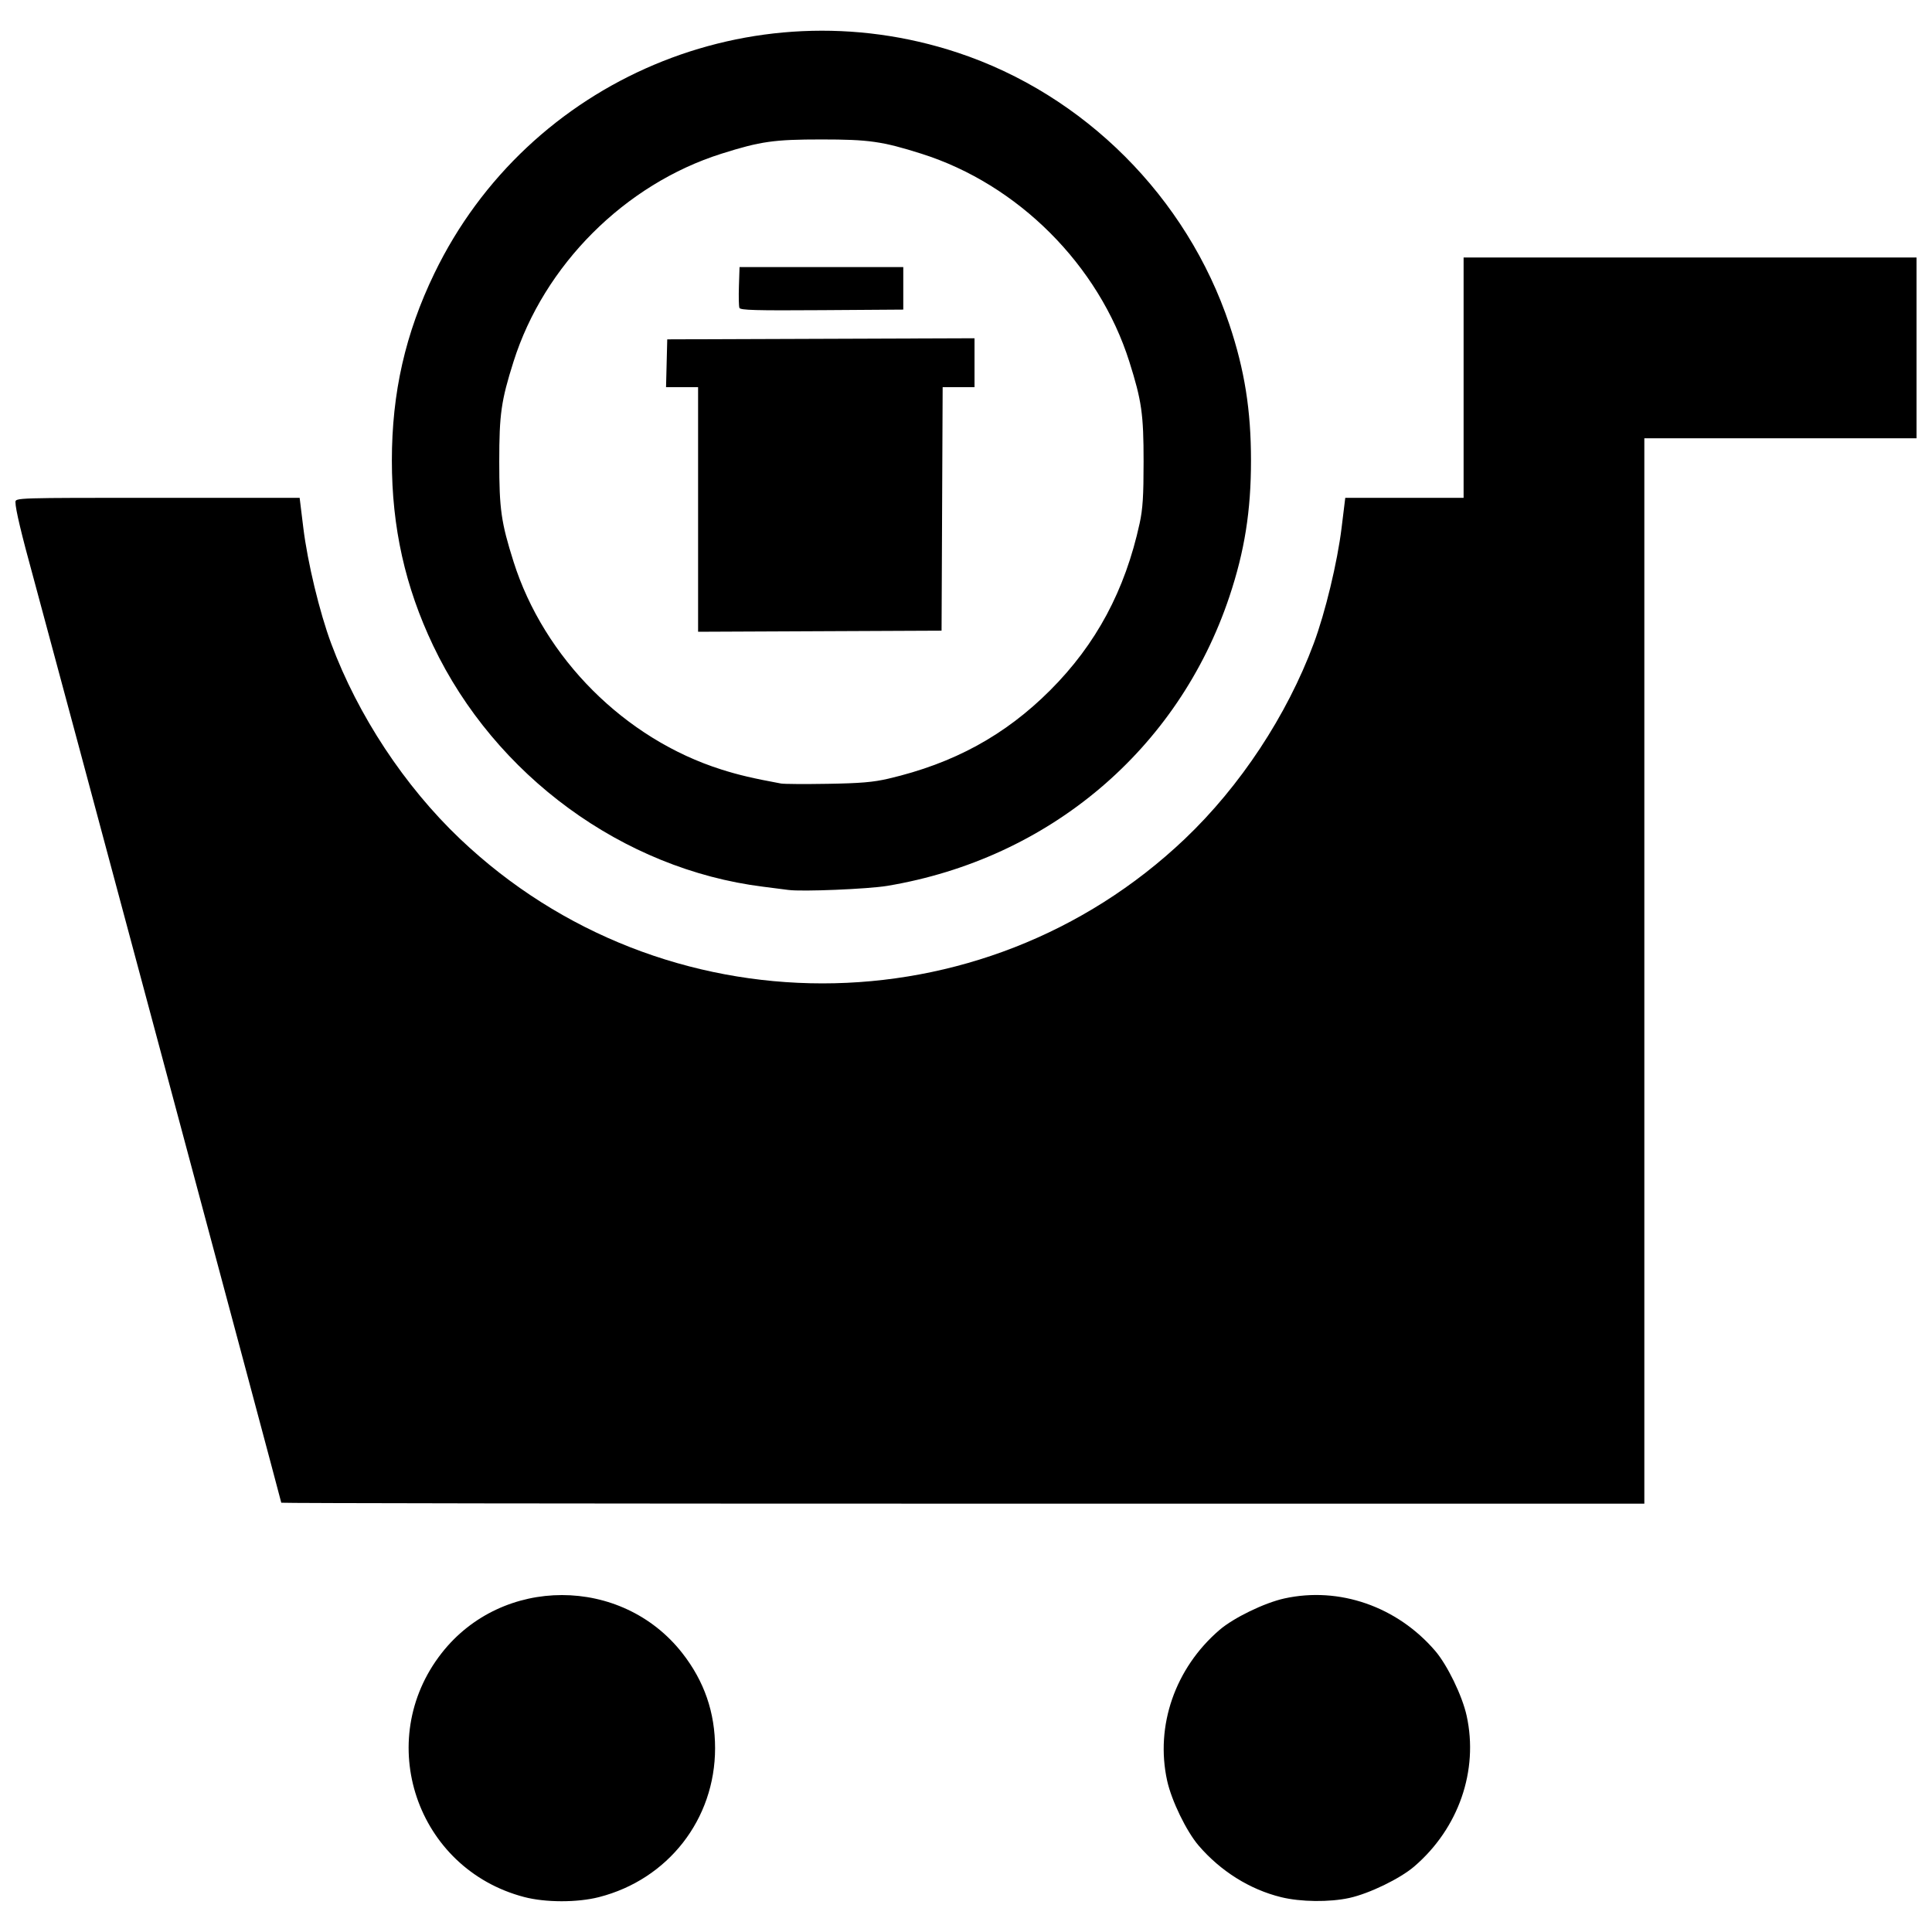<?xml version="1.0" encoding="UTF-8"?>
<!-- Uploaded to: ICON Repo, www.iconrepo.com, Generator: ICON Repo Mixer Tools -->
<svg width="800px" height="800px" version="1.1" viewBox="144 144 512 512" xmlns="http://www.w3.org/2000/svg">
 <defs>
  <clipPath id="a">
   <path d="m148.09 152h503.81v496h-503.81z"/>
  </clipPath>
 </defs>
 <g clip-path="url(#a)">
  <path d="m282.91 646.73c-28.551-7.481-40.035-41.422-21.871-64.637 16.051-20.512 47.727-20.512 63.777 0 5.832 7.453 8.688 15.734 8.688 25.199 0 18.816-12.445 34.777-30.777 39.465-5.723 1.465-14.176 1.453-19.816-0.027zm200.6 0.039c-8.289-2.035-16.02-6.871-21.863-13.676-3.227-3.758-7.176-11.895-8.34-17.18-3.203-14.547 2.117-29.863 13.879-39.965 3.758-3.227 11.895-7.176 17.18-8.34 14.547-3.203 29.863 2.117 39.965 13.879 3.227 3.758 7.176 11.895 8.34 17.18 3.203 14.547-2.117 29.863-13.879 39.965-3.758 3.227-11.895 7.176-17.18 8.34-5.262 1.16-12.91 1.074-18.102-0.203zm-264.97-104.54c0-0.344-61.898-231.35-65.621-244.89-3.262-11.867-4.824-18.426-4.824-20.258 0-1.156 0.055-1.156 37.656-1.156h37.656l0.977 7.965c1.117 9.133 4.32 22.434 7.379 30.641 7.109 19.086 19.461 37.805 34.16 51.785 53.695 51.055 138.38 51.055 192.07 0 14.699-13.977 27.051-32.699 34.16-51.785 3.059-8.203 6.262-21.508 7.379-30.641l0.977-7.965h31.359v-63.68h120.03v47.898h-72.133v282.34h-180.62c-99.34 0-180.62-0.113-180.62-0.246zm134.41-162.38c-0.93-0.129-3.973-0.52-6.762-0.867-37.09-4.644-70.988-29.43-87.402-63.898-7.422-15.586-10.938-31.355-10.938-49.027 0-17.98 3.559-33.668 11.258-49.594 24.863-51.449 84.254-76.52 138.65-58.523 33.59 11.113 60.766 38.305 72.051 72.082 4.031 12.062 5.719 22.691 5.719 36.031s-1.688 23.969-5.715 36.031c-13.543 40.539-47.797 69.512-90.656 76.676-5.098 0.852-22.625 1.578-26.195 1.086zm26.488-29.496c17.309-4.043 30.922-11.477 42.855-23.41 12.203-12.203 19.855-26.477 23.727-44.266 0.824-3.789 1.043-7.203 1.043-16.344 0-12.598-0.504-16.125-3.777-26.488-8.094-25.602-29.508-47.02-55.113-55.113-10.359-3.273-13.891-3.777-26.488-3.777-12.598 0-16.125 0.504-26.488 3.777-25.602 8.094-47.02 29.508-55.113 55.113-3.273 10.359-3.777 13.891-3.777 26.488s0.504 16.125 3.777 26.488c8.094 25.602 29.508 47.02 55.113 55.113 4.574 1.445 8.238 2.309 15.777 3.707 0.773 0.145 6.356 0.18 12.398 0.078 8.699-0.145 12.047-0.43 16.062-1.367zm-50.438-71.332v-32.41h-8.492l0.32-12.68 81.43-0.289v12.969h-8.445l-0.289 64.523-64.523 0.289v-32.41zm10.949-53.438c-0.16-0.414-0.215-3.019-0.125-5.781l0.164-5.027h43.391v11.273l-21.57 0.148c-17.621 0.121-21.625 0.008-21.859-0.609z"/>
 </g>
</svg>